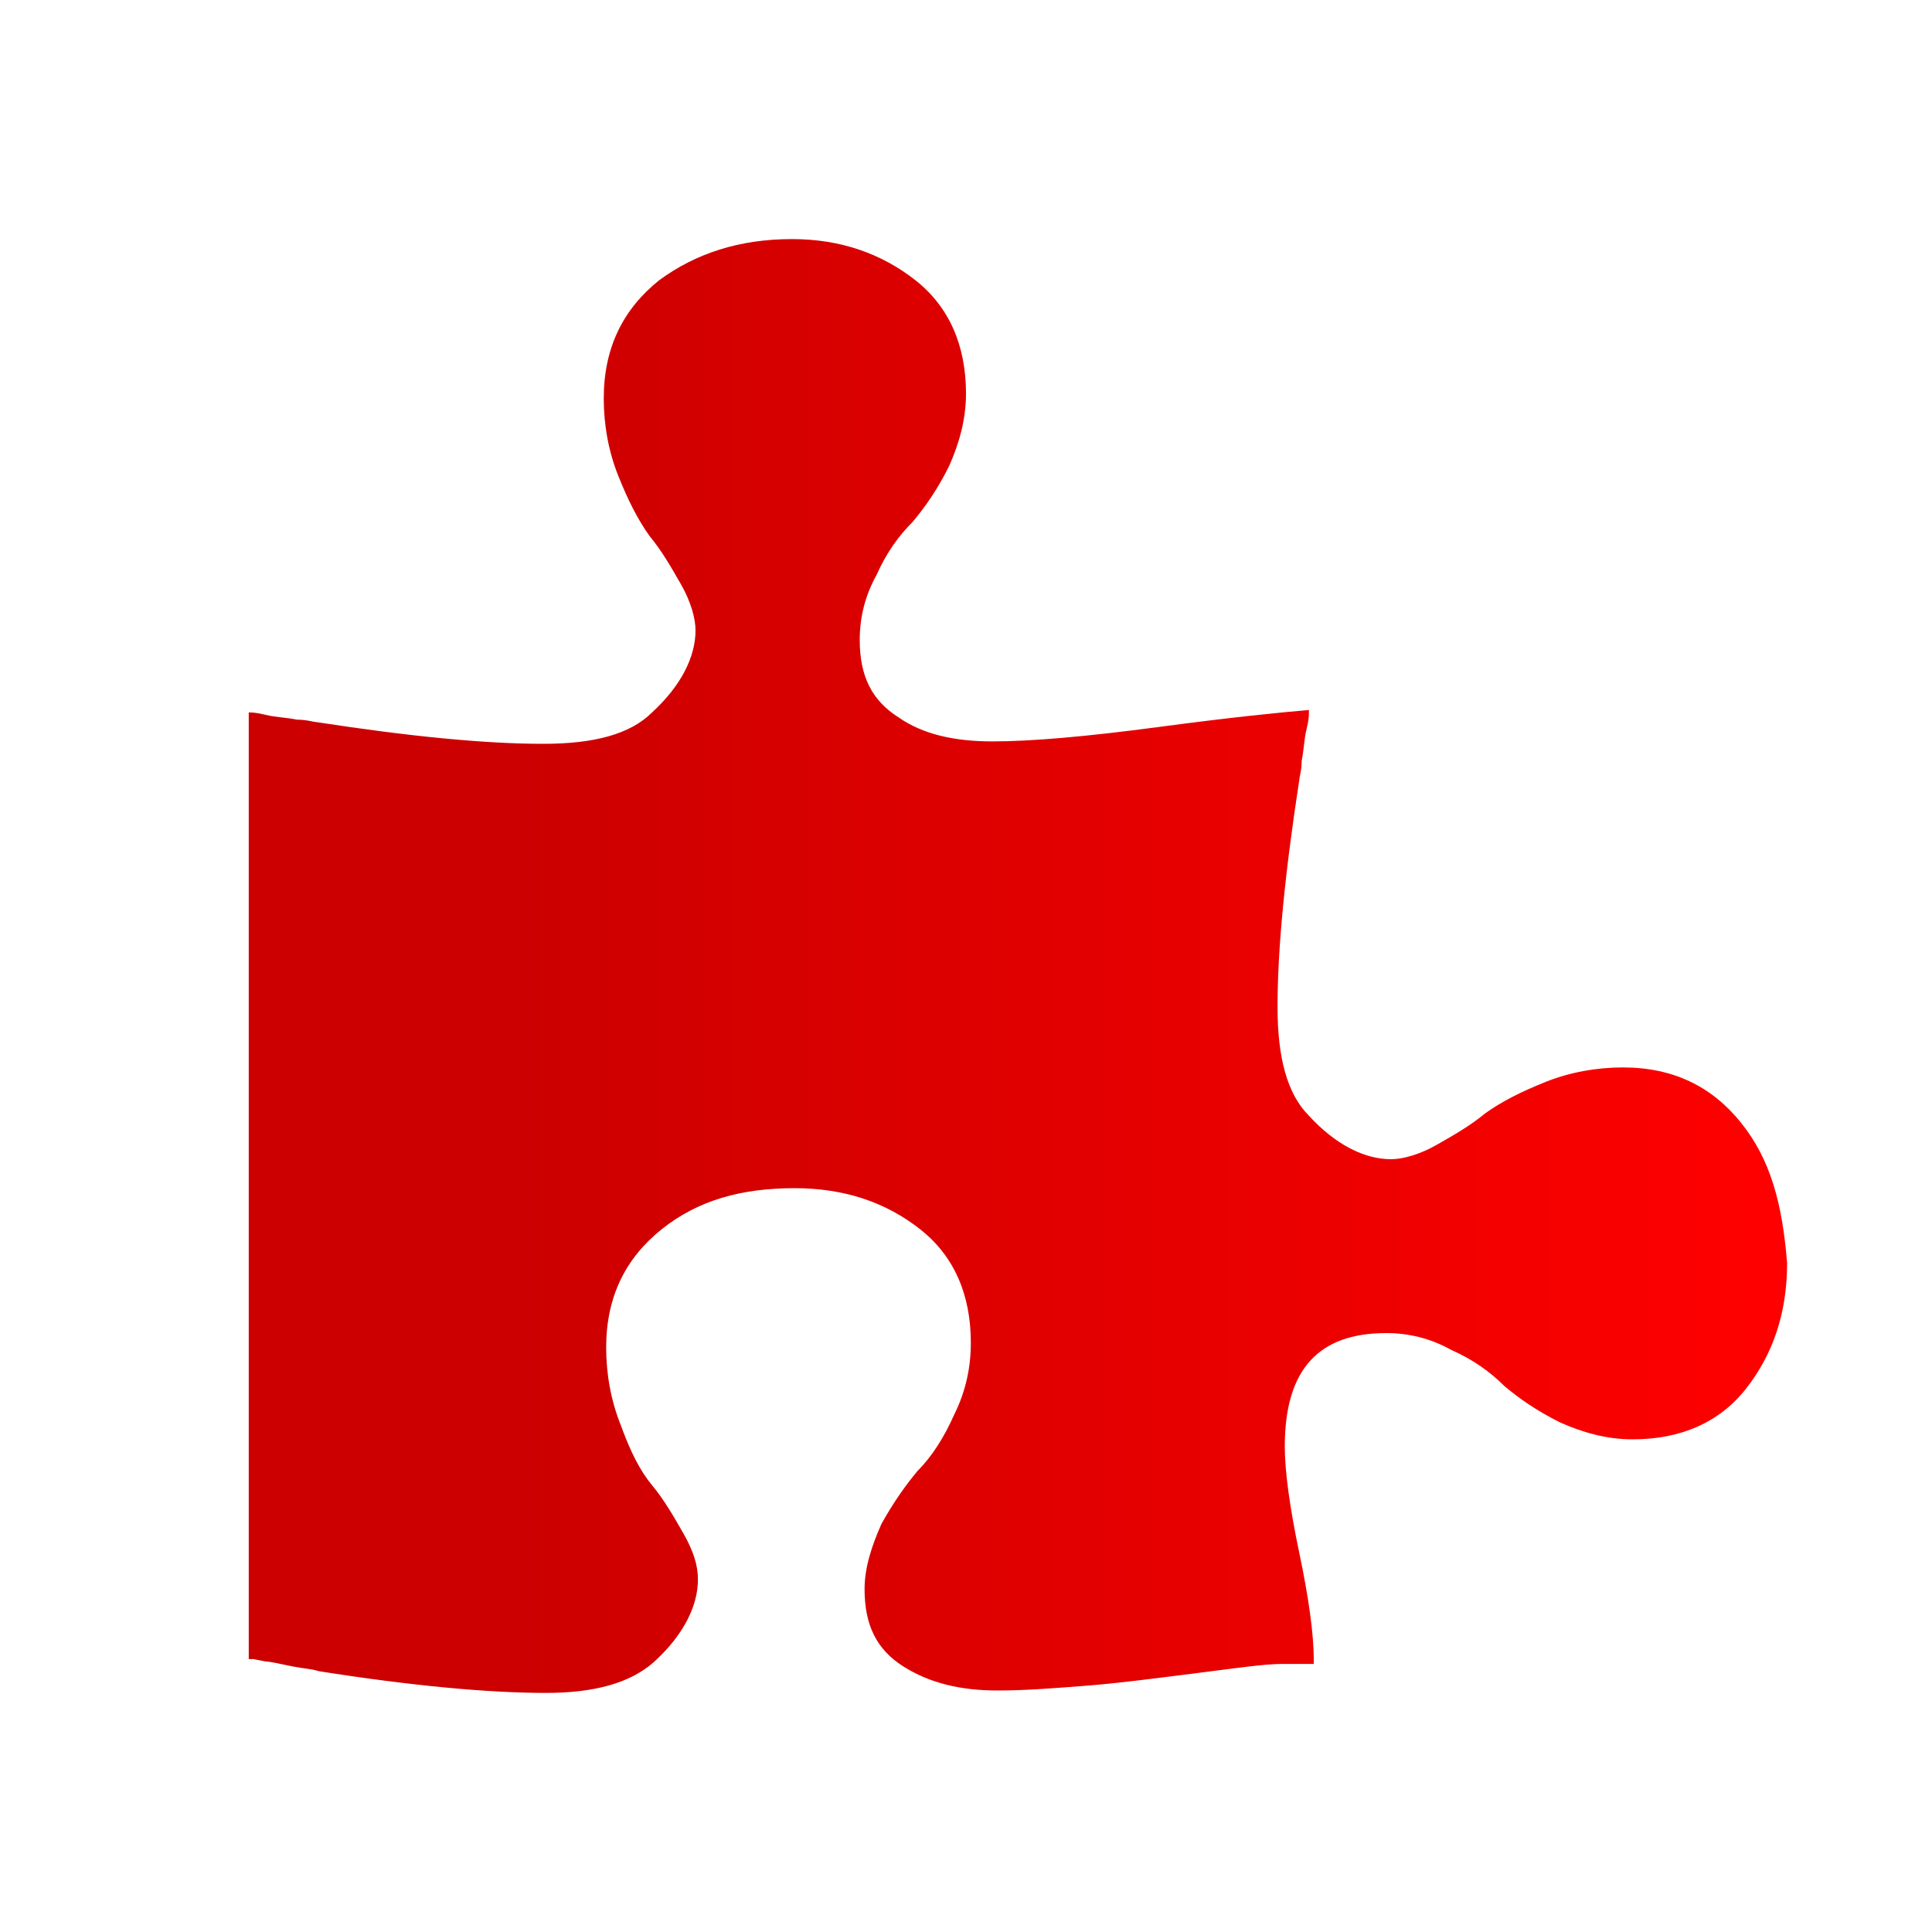 <?xml version="1.0" encoding="utf-8"?>
<!-- Generator: Adobe Illustrator 23.0.2, SVG Export Plug-In . SVG Version: 6.00 Build 0)  -->
<svg version="1.1" id="Logos" xmlns="http://www.w3.org/2000/svg" xmlns:xlink="http://www.w3.org/1999/xlink" x="0px" y="0px"
	 viewBox="0 0 80 80" style="enable-background:new 0 0 80 80;" xml:space="preserve">
<style type="text/css">
	.st0{fill:url(#SVGID_1_);}
</style>
<g>
	<linearGradient id="SVGID_1_" gradientUnits="userSpaceOnUse" x1="10.167" y1="40" x2="73.833" y2="40">
		<stop  offset="0.18" style="stop-color:#CC0000"/>
		<stop  offset="1" style="stop-color:#FF0000"/>
	</linearGradient>
	<path class="st0" d="M72.1,46.5c-1.2-1.5-2.8-2.3-4.9-2.3c-1.1,0-2.2,0.2-3.2,0.6c-1,0.4-1.8,0.8-2.5,1.3c-0.6,0.5-1.3,0.9-2,1.3
		c-0.7,0.4-1.4,0.6-1.9,0.6c-1.1,0-2.3-0.6-3.4-1.8c-0.9-0.9-1.3-2.4-1.3-4.5c0-2.4,0.3-5.5,0.9-9.4c0-0.1,0.1-0.4,0.1-0.8
		c0.1-0.5,0.1-0.9,0.2-1.3c0.1-0.4,0.1-0.6,0.1-0.7v-0.1C53,29.5,51,29.7,48,30.1c-3,0.4-5.3,0.6-6.9,0.6c-1.6,0-2.9-0.3-3.9-1
		c-1.1-0.7-1.6-1.7-1.6-3.2c0-0.9,0.2-1.8,0.7-2.7c0.4-0.9,0.9-1.6,1.5-2.2c0.5-0.6,1-1.3,1.5-2.3c0.4-0.9,0.7-1.9,0.7-3
		c0-2-0.7-3.6-2.1-4.7c-1.4-1.1-3.1-1.7-5.1-1.7c-2.2,0-4,0.6-5.5,1.7c-1.5,1.2-2.3,2.8-2.3,4.9c0,1.1,0.2,2.2,0.6,3.2
		c0.4,1,0.8,1.8,1.3,2.5c0.5,0.6,0.9,1.3,1.3,2c0.4,0.7,0.6,1.4,0.6,1.9c0,1.1-0.6,2.3-1.8,3.4c-0.9,0.9-2.4,1.3-4.5,1.3
		c-2.4,0-5.5-0.3-9.4-0.9c-0.1,0-0.4-0.1-0.8-0.1c-0.5-0.1-0.9-0.1-1.3-0.2c-0.4-0.1-0.6-0.1-0.7-0.1v39.2c0,0,0,0,0.1,0
		c0.1,0,0.1,0,0.1,0l0.5,0.1c0.2,0,0.6,0.1,1.1,0.2c0.5,0.1,0.8,0.1,1.1,0.2c3.8,0.6,7,0.9,9.4,0.9c2,0,3.5-0.4,4.5-1.3
		c1.2-1.1,1.8-2.3,1.8-3.4c0-0.6-0.2-1.2-0.6-1.9c-0.4-0.7-0.8-1.4-1.3-2c-0.5-0.6-0.9-1.4-1.3-2.5c-0.4-1-0.6-2.1-0.6-3.2
		c0-2.1,0.8-3.7,2.3-4.9c1.5-1.2,3.3-1.7,5.5-1.7c2.1,0,3.8,0.6,5.2,1.7c1.4,1.1,2.1,2.7,2.1,4.7c0,1-0.2,2-0.7,3
		c-0.4,0.9-0.9,1.7-1.5,2.3c-0.5,0.6-1,1.3-1.5,2.2c-0.4,0.9-0.7,1.8-0.7,2.7c0,1.5,0.5,2.5,1.6,3.2c1.1,0.7,2.4,1,3.9,1
		c1.2,0,2.4-0.1,3.7-0.2c1.3-0.1,2.8-0.3,4.4-0.5c1.6-0.2,2.9-0.4,3.7-0.4c0.3,0,0.7,0,1.3,0v-0.2c0-1-0.2-2.5-0.6-4.4
		c-0.4-1.9-0.6-3.4-0.6-4.4c0-3.2,1.4-4.7,4.2-4.7c0.9,0,1.8,0.2,2.7,0.7c0.9,0.4,1.6,0.9,2.2,1.5c0.6,0.5,1.3,1,2.3,1.5
		c0.9,0.4,1.9,0.7,3,0.7c2,0,3.6-0.7,4.7-2.1c1.1-1.4,1.7-3.1,1.7-5.2C73.8,49.8,73.3,48,72.1,46.5z"/>
</g>
</svg>
